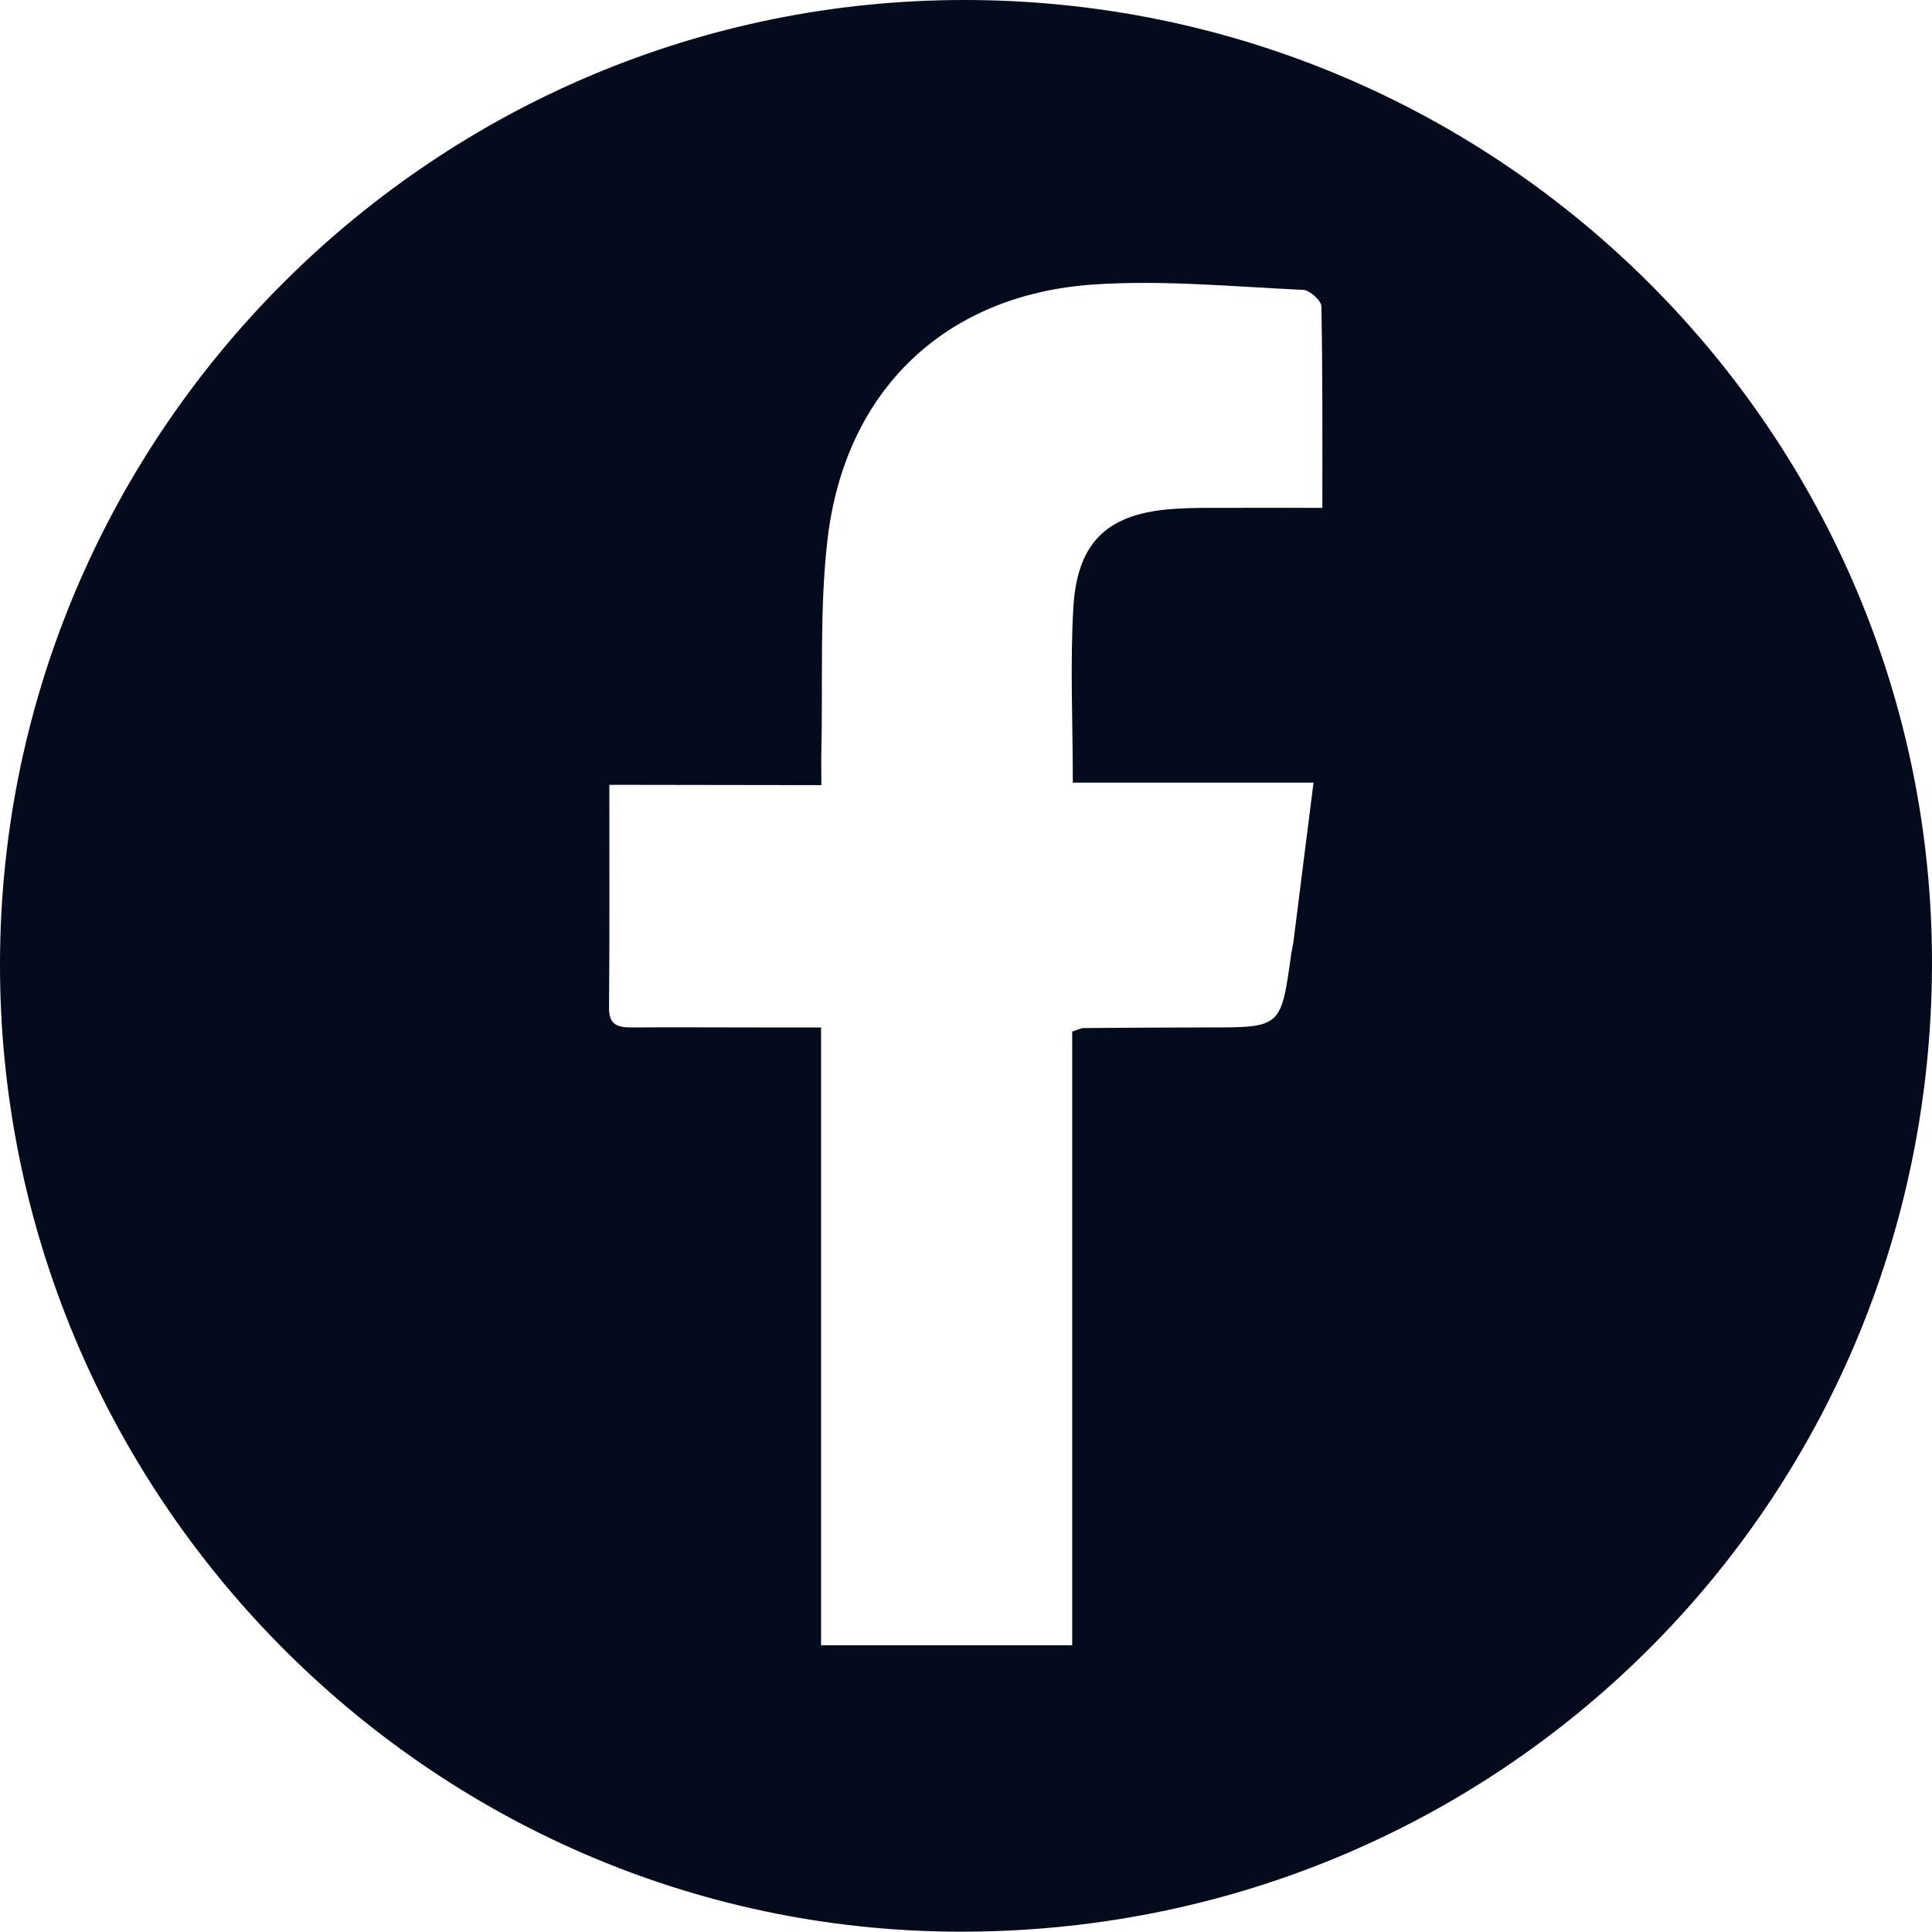 <?xml version="1.0" encoding="utf-8"?>
<!-- Generator: Adobe Illustrator 24.3.0, SVG Export Plug-In . SVG Version: 6.00 Build 0)  -->
<svg version="1.1" id="Capa_1" xmlns="http://www.w3.org/2000/svg" xmlns:xlink="http://www.w3.org/1999/xlink" x="0px" y="0px"
	 viewBox="0 0 613.2 613.1" style="enable-background:new 0 0 613.2 613.1;" xml:space="preserve">
<style type="text/css">
	.st0{fill:#030B1D;}
</style>
<g id="Capa_2_1_">
	<g id="Capa_1-2">
		<path class="st0" d="M613.2,306.5c-0.6,171-138,307.2-309.2,306.6C136.2,612.5-0.6,474,0,305.1C0.6,136.6,138.4-0.4,306.8,0
			C476.3,0.4,613.7,137.9,613.2,306.5z M193.4,249.1c0,24.6,0.1,47.8-0.1,70.9c0,5.6,3.1,6.1,7.4,6.1c12.9-0.1,25.7,0,38.6,0h21.3
			v196.1h79.7V327.4c1.9-0.6,2.8-1.1,3.7-1.1c13.2-0.1,26.4-0.2,39.6-0.2c23,0,23,0,26.2-23.2c0.2-1.3,0.5-2.5,0.7-3.8
			c2.1-16.4,4.1-32.8,6.4-50.7h-76.4c0-19.6-0.9-37.9,0.2-56.1c1.4-20.8,11.3-29.5,32.2-30.8c5.8-0.4,11.6-0.3,17.4-0.3
			c9.5-0.1,19.1,0,29.4,0c0-22.1,0.1-43-0.3-63.9c0-1.9-3.7-5.2-5.8-5.3c-22.1-1-44.4-3.2-66.5-1.7c-47.3,3.2-79.1,33.8-84.5,81.3
			c-2.5,21.9-1.4,44.3-1.9,66.5c-0.1,3.4,0,6.8,0,11.1L193.4,249.1z"/>
	</g>
</g>
</svg>
